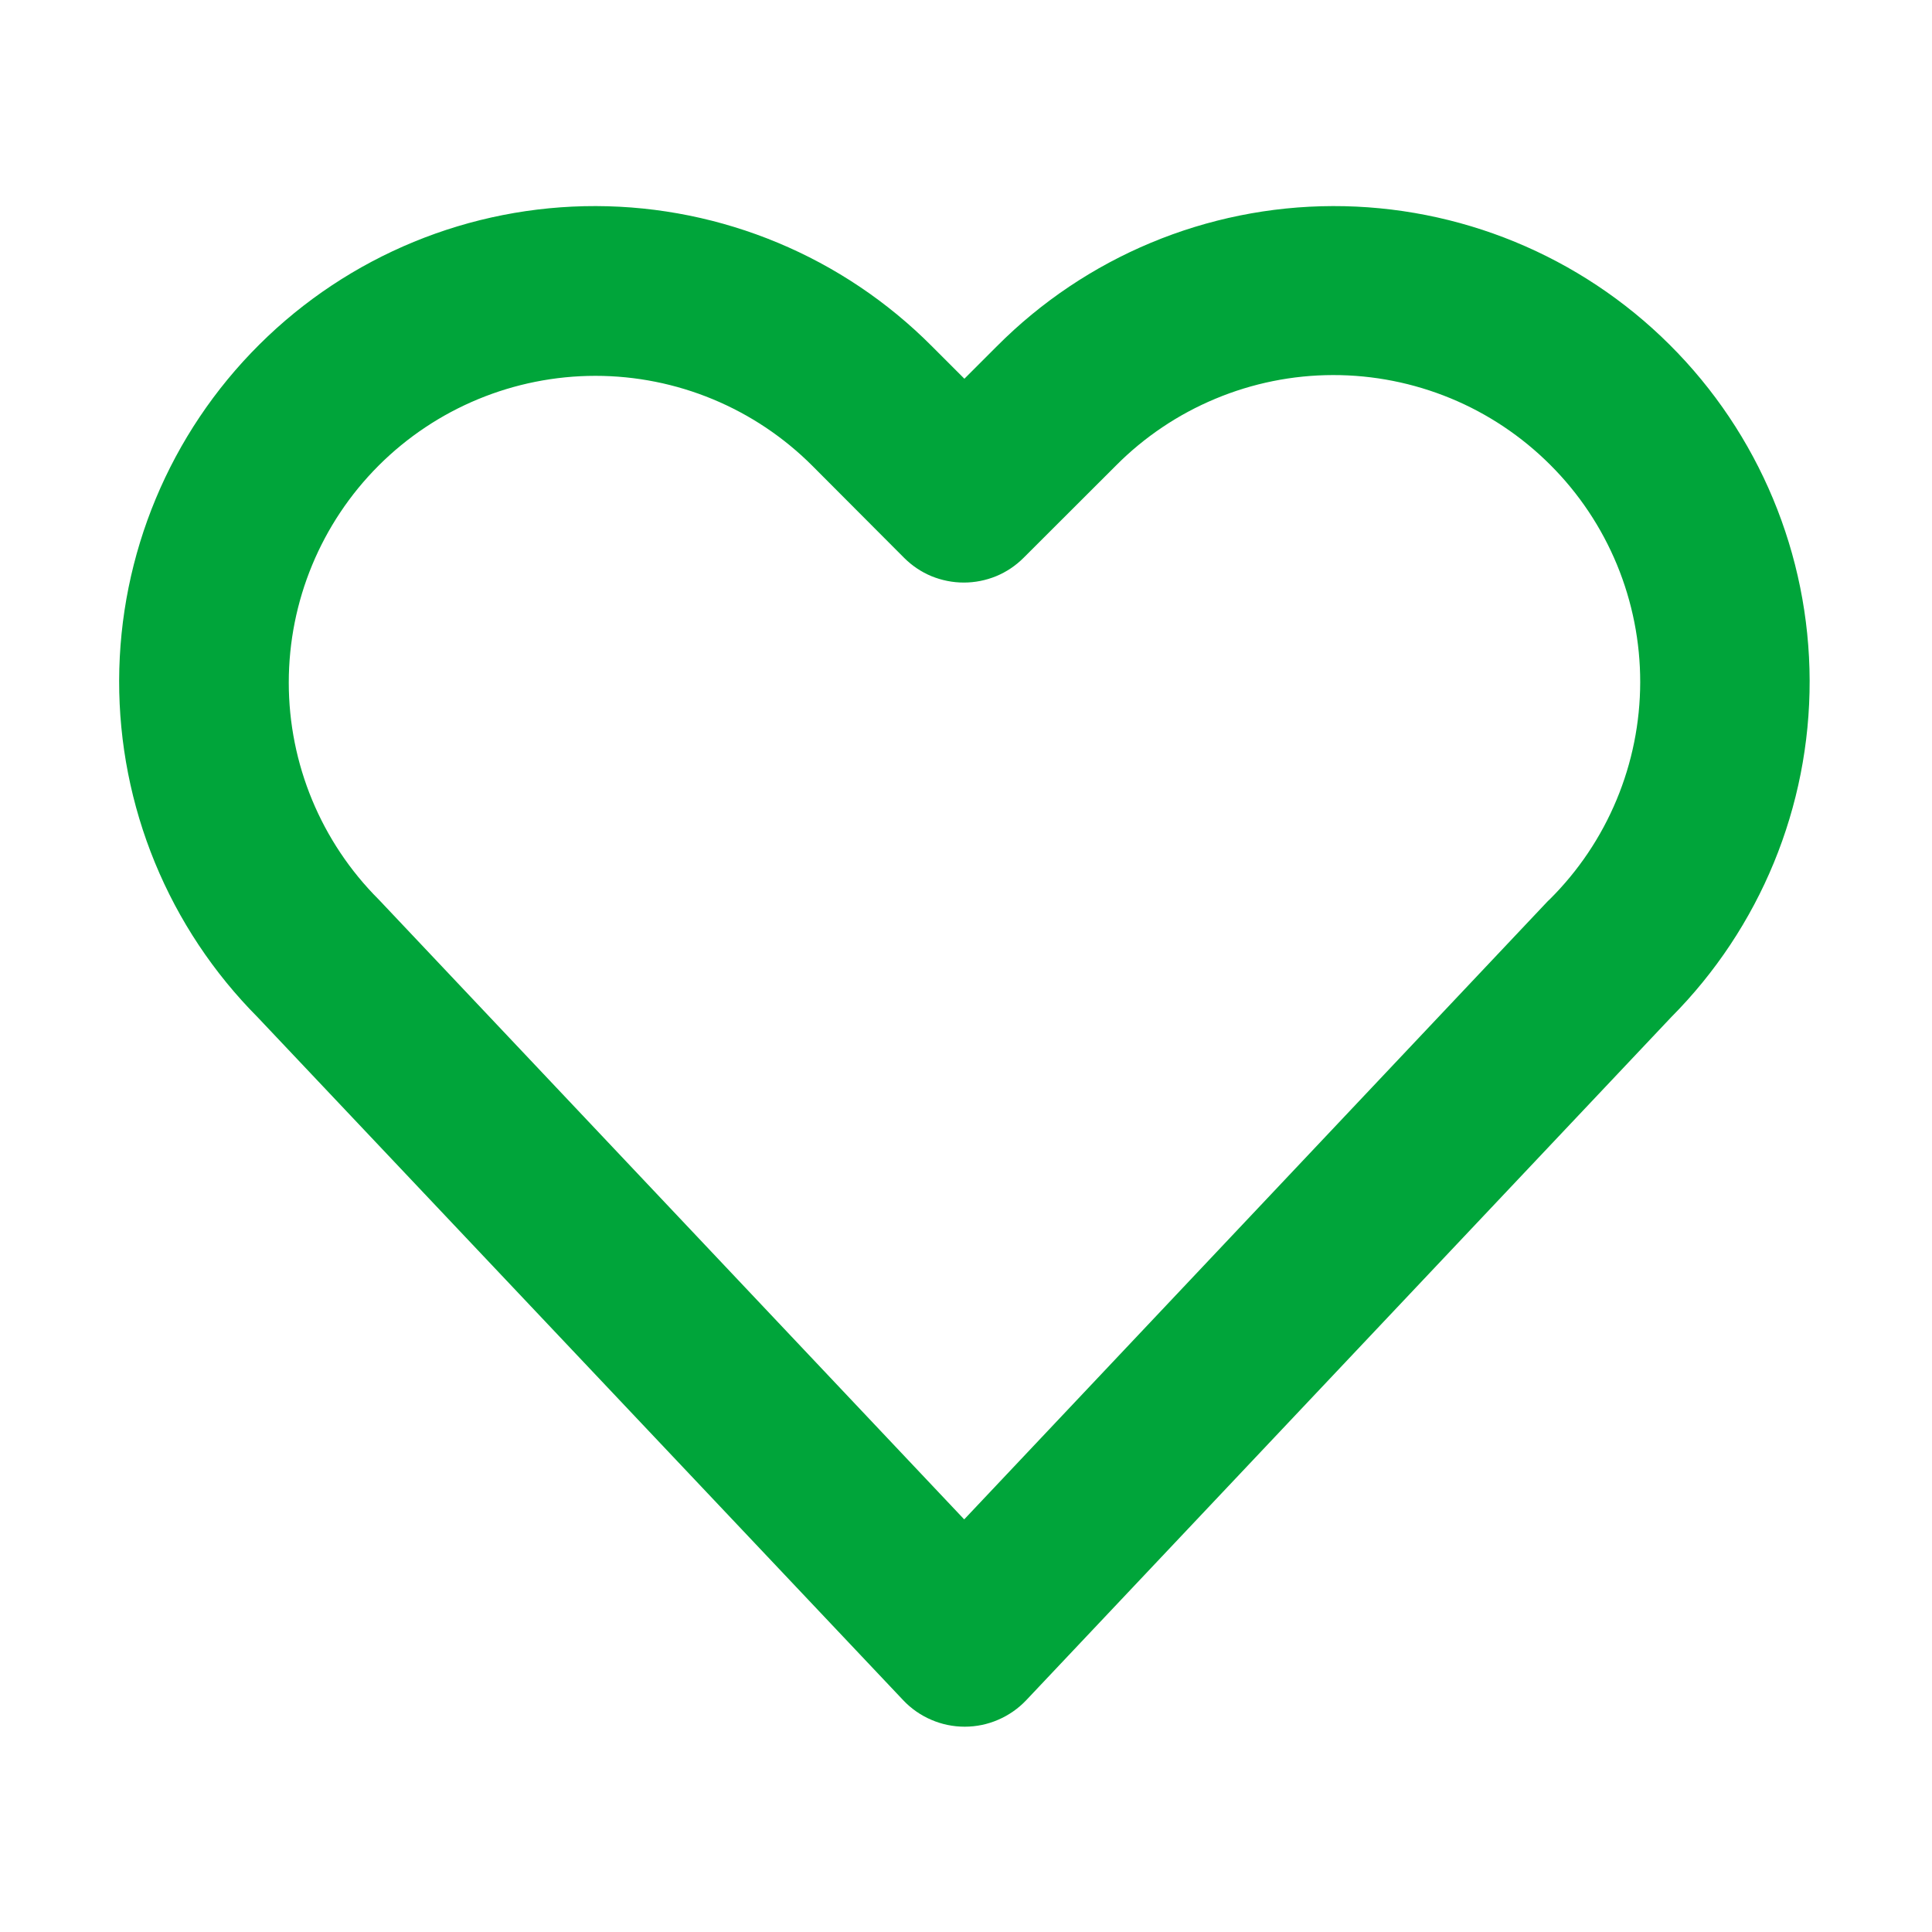 <svg width="30" height="30" viewBox="0 0 30 30" fill="none" xmlns="http://www.w3.org/2000/svg">
<path fill-rule="evenodd" clip-rule="evenodd" d="M4.001 15.796C3.317 15.108 2.775 14.293 2.406 13.396C2.037 12.499 1.848 11.538 1.85 10.568C1.855 8.609 2.637 6.733 4.026 5.351C5.414 3.969 7.295 3.196 9.253 3.2C11.212 3.205 13.089 3.988 14.47 5.376L14.975 5.881L15.48 5.376C16.861 3.988 18.738 3.205 20.697 3.2C22.656 3.196 24.536 3.969 25.924 5.351C27.313 6.733 28.095 8.609 28.1 10.568C28.105 12.527 27.331 14.407 25.949 15.796L15.933 26.403C15.81 26.532 15.662 26.635 15.498 26.705C15.335 26.776 15.158 26.812 14.98 26.812C14.801 26.812 14.625 26.776 14.461 26.705C14.297 26.635 14.149 26.532 14.027 26.403L4.001 15.796ZM14.972 23.593L24.035 13.992L24.063 13.966C24.508 13.524 24.861 12.999 25.102 12.42C25.343 11.842 25.468 11.221 25.469 10.594C25.47 9.968 25.347 9.347 25.108 8.768C24.868 8.188 24.517 7.662 24.073 7.219C23.63 6.776 23.104 6.424 22.525 6.185C21.945 5.946 21.325 5.823 20.698 5.824C20.071 5.825 19.451 5.95 18.872 6.192C18.294 6.433 17.768 6.786 17.327 7.231L15.894 8.662C15.772 8.784 15.628 8.881 15.468 8.947C15.309 9.012 15.139 9.046 14.966 9.046C14.794 9.046 14.624 9.012 14.464 8.947C14.305 8.881 14.161 8.784 14.039 8.662L12.612 7.231C11.719 6.338 10.508 5.836 9.245 5.836C7.982 5.837 6.771 6.338 5.878 7.231C4.985 8.125 4.484 9.336 4.484 10.599C4.484 11.862 4.986 13.073 5.879 13.966L5.904 13.992L14.972 23.593Z" fill="#00A53A"/>
</svg>
